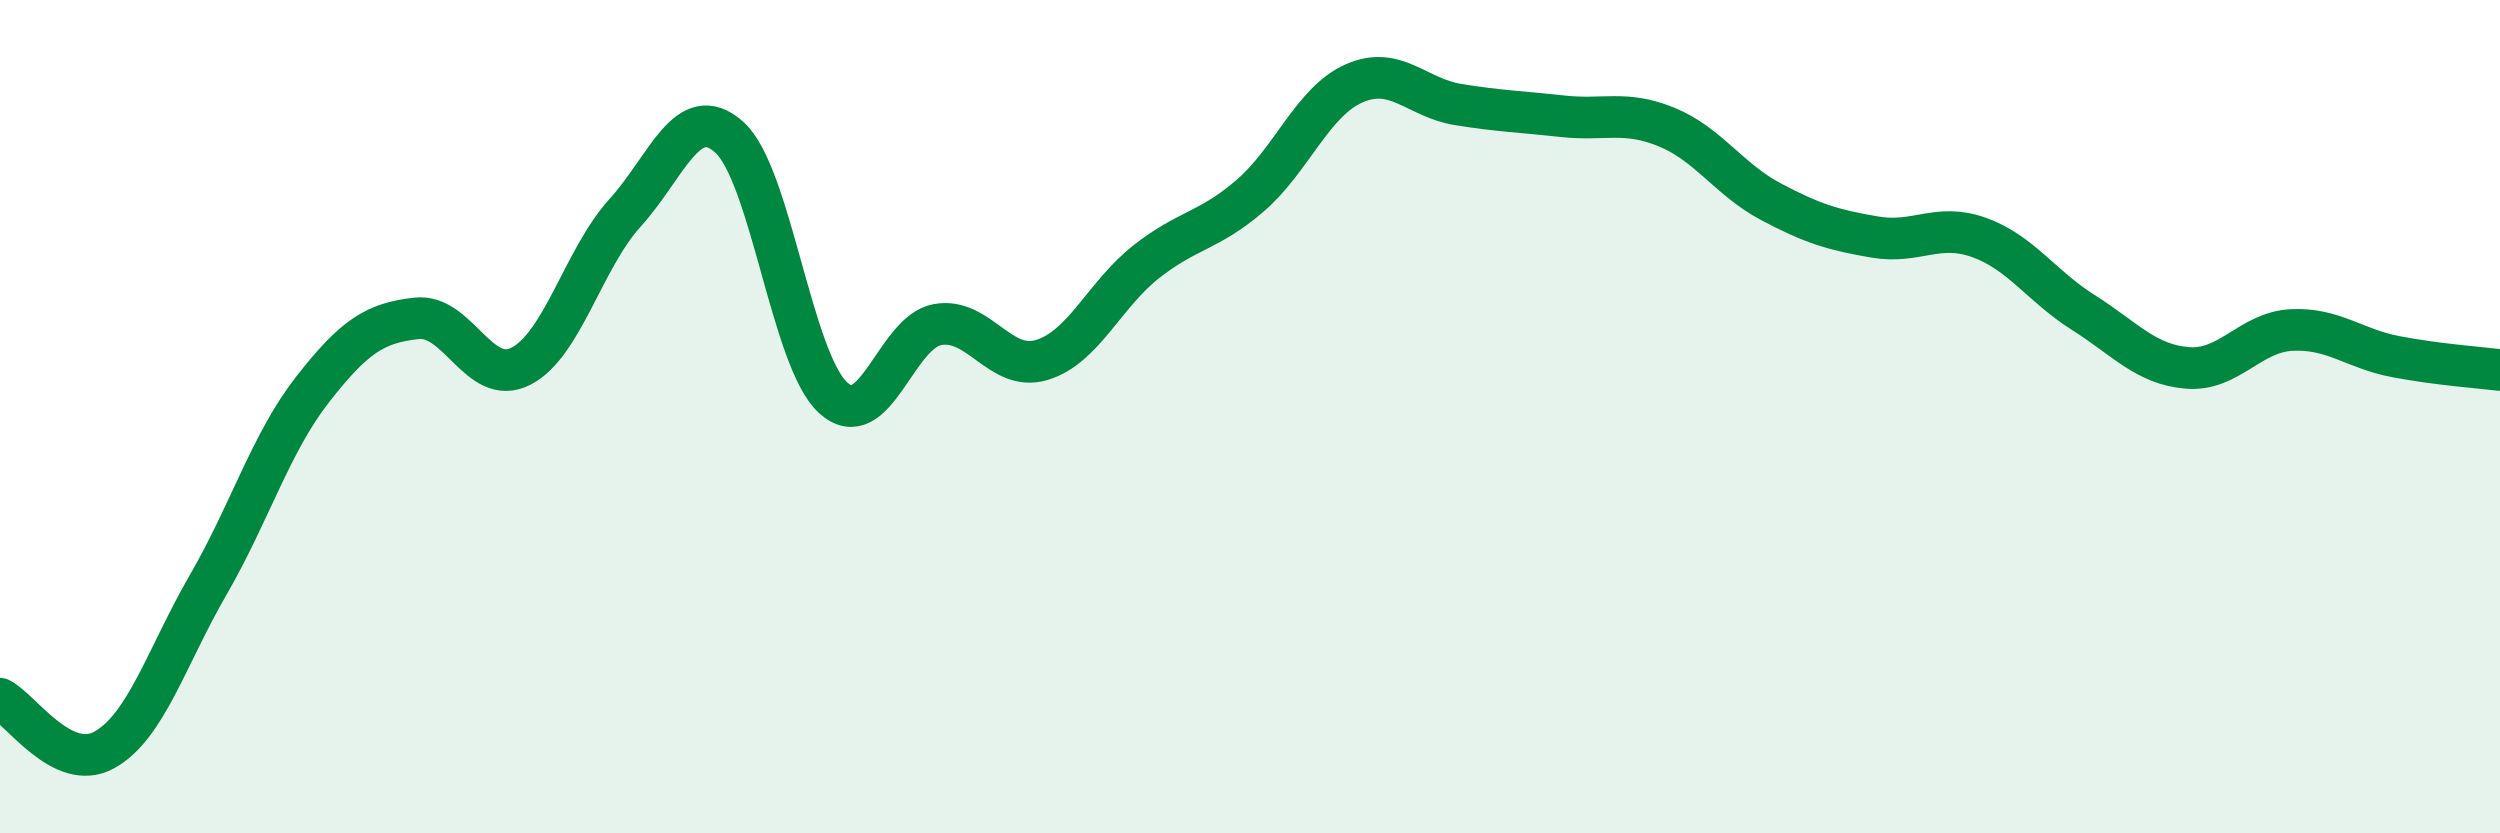 
    <svg width="60" height="20" viewBox="0 0 60 20" xmlns="http://www.w3.org/2000/svg">
      <path
        d="M 0,16.77 C 0.5,17.02 1.5,18.55 2.5,18 C 3.5,17.45 4,15.76 5,14.03 C 6,12.3 6.5,10.63 7.5,9.35 C 8.5,8.07 9,7.75 10,7.64 C 11,7.53 11.5,9.3 12.5,8.79 C 13.5,8.28 14,6.21 15,5.11 C 16,4.01 16.5,2.4 17.5,3.29 C 18.5,4.18 19,8.65 20,9.55 C 21,10.45 21.5,7.97 22.5,7.79 C 23.5,7.61 24,8.94 25,8.64 C 26,8.34 26.5,7.08 27.5,6.29 C 28.5,5.5 29,5.56 30,4.7 C 31,3.84 31.5,2.44 32.5,2 C 33.5,1.56 34,2.35 35,2.51 C 36,2.67 36.5,2.68 37.5,2.79 C 38.5,2.9 39,2.64 40,3.05 C 41,3.46 41.5,4.31 42.5,4.84 C 43.5,5.37 44,5.52 45,5.69 C 46,5.86 46.5,5.34 47.5,5.7 C 48.5,6.06 49,6.87 50,7.5 C 51,8.13 51.5,8.75 52.5,8.83 C 53.5,8.91 54,7.97 55,7.92 C 56,7.87 56.5,8.37 57.5,8.56 C 58.5,8.75 59.5,8.82 60,8.88L60 20L0 20Z"
        fill="#008740"
        opacity="0.1"
        stroke-linecap="round"
        stroke-linejoin="round"
      />
      <path
        d="M 0,16.77 C 0.5,17.02 1.5,18.55 2.5,18 C 3.5,17.45 4,15.76 5,14.03 C 6,12.3 6.5,10.63 7.5,9.35 C 8.5,8.07 9,7.75 10,7.64 C 11,7.53 11.5,9.3 12.5,8.79 C 13.5,8.28 14,6.21 15,5.11 C 16,4.01 16.5,2.4 17.5,3.29 C 18.5,4.18 19,8.65 20,9.55 C 21,10.45 21.5,7.97 22.5,7.79 C 23.5,7.61 24,8.94 25,8.64 C 26,8.34 26.5,7.08 27.5,6.29 C 28.5,5.5 29,5.56 30,4.7 C 31,3.84 31.5,2.44 32.5,2 C 33.5,1.56 34,2.35 35,2.51 C 36,2.67 36.5,2.68 37.5,2.79 C 38.5,2.9 39,2.64 40,3.05 C 41,3.46 41.5,4.31 42.5,4.84 C 43.5,5.37 44,5.52 45,5.69 C 46,5.86 46.5,5.34 47.5,5.7 C 48.5,6.06 49,6.87 50,7.5 C 51,8.13 51.5,8.75 52.5,8.83 C 53.5,8.91 54,7.97 55,7.92 C 56,7.87 56.5,8.37 57.5,8.56 C 58.5,8.75 59.5,8.82 60,8.88"
        stroke="#008740"
        stroke-width="1"
        fill="none"
        stroke-linecap="round"
        stroke-linejoin="round"
      />
    </svg>
  